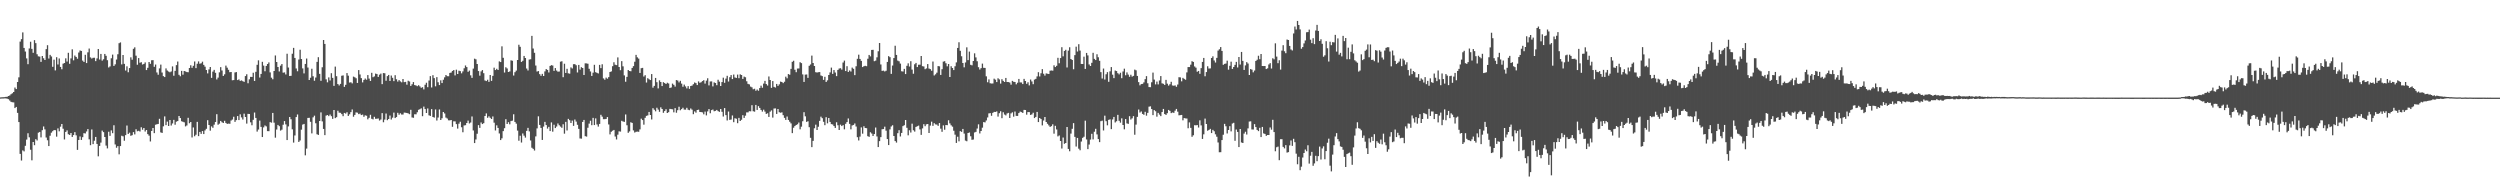 <?xml version="1.0" encoding="UTF-8"?>
<svg xmlns="http://www.w3.org/2000/svg" width="1920" height="150">
  <path d="M0 74.787h1v1.000H0zM1 74.695h1v1.000H1zM2 74.651h1v1.000H2zM3 74.580h1v1.000H3zM4 74.415h1v1.135H4zM5 74.341h1v1.460H5zM6 73.709h1v2.458H6zM7 73.337h1v3.862H7zM8 72.369h1v5.888H8zM9 71.627h1v6.935H9zM10 70.673h1v7.972H10zM11 67.223h1v15.796H11zM12 68.409h1v13.734H12zM13 62.965h1v23.717H13zM14 59.373h1v34.385H14zM15 31.940h1v86.207H15zM16 30.046h1v93.242H16zM17 24.871h1v90.641H17zM18 36.793h1v79.495H18zM19 39.558h1v72.418H19zM20 44.827h1v62.405H20zM21 49.286h1v53.058H21zM22 37.212h1v68.251H22zM23 32.065h1v82.956H23zM24 37.513h1v85.634H24zM25 40.546h1v68.519H25zM26 30.816h1v80.679H26zM27 33.142h1v73.765H27zM28 41.659h1v66.234H28zM29 43.265h1v58.647H29zM30 43.447h1v57.866H30zM31 47.516h1v57.996H31zM32 42.988h1v57.014H32zM33 44.753h1v52.396H33zM34 46.060h1v53.301H34zM35 37.718h1v67.891H35zM36 34.733h1v72.994H36zM37 44.948h1v67.254H37zM38 42.151h1v62.092H38zM39 43.345h1v58.557H39zM40 51.291h1v49.474H40zM41 45.806h1v54.087H41zM42 54.066h1v45.938H42zM43 43.922h1v61.050H43zM44 49.532h1v49.096H44zM45 44.904h1v55.935H45zM46 51.421h1v45.839H46zM47 53.204h1v42.006H47zM48 48.906h1v49.945H48zM49 48.400h1v58.710H49zM50 44.775h1v56.550H50zM51 47.256h1v52.911H51zM52 40.542h1v62.561H52zM53 49.001h1v54.616H53zM54 44.869h1v57.281H54zM55 37.873h1v67.293H55zM56 46.335h1v57.393H56zM57 42.631h1v58.869H57zM58 43.734h1v60.195H58zM59 45.094h1v70.025H59zM60 40.335h1v67.197H60zM61 38.749h1v66.079H61zM62 39.116h1v68.341H62zM63 46.558h1v58.821H63zM64 47.554h1v54.752H64zM65 42.083h1v60.401H65zM66 48.428h1v52.551H66zM67 40.197h1v58.933H67zM68 37.284h1v69.701H68zM69 44.087h1v67.417H69zM70 44.964h1v54.448H70zM71 44.407h1v66.300H71zM72 44.326h1v63.769H72zM73 46.951h1v58.236H73zM74 44.849h1v65.699H74zM75 37.628h1v82.436H75zM76 45.722h1v66.373H76zM77 41.421h1v68.113H77zM78 46.566h1v53.744H78zM79 45.539h1v55.933H79zM80 41.432h1v63.808H80zM81 42.857h1v68.946H81zM82 46.225h1v67.753H82zM83 51.792h1v49.366H83zM84 50.988h1v53.362H84zM85 44.759h1v55.403H85zM86 41.952h1v60.339H86zM87 50.657h1v45.567H87zM88 49.386h1v61.562H88zM89 45.725h1v67.744H89zM90 41.680h1v70.575H90zM91 33.163h1v85.383H91zM92 32.587h1v79.609H92zM93 49.481h1v54.784H93zM94 42.257h1v62.466H94zM95 49.047h1v59.062H95zM96 54.145h1v49.613H96zM97 50.928h1v45.472H97zM98 55.506h1v47.374H98zM99 52.277h1v49.621H99zM100 44.026h1v60.264H100zM101 45.868h1v57.961H101zM102 37.492h1v63.980H102zM103 36.334h1v66.865H103zM104 42.749h1v56.545H104zM105 49.726h1v51.112H105zM106 44.601h1v55.870H106zM107 48.202h1v52.837H107zM108 47.761h1v49.986H108zM109 49.540h1v50.116H109zM110 49.105h1v49.220H110zM111 47.916h1v53.094H111zM112 53.828h1v46.010H112zM113 52.061h1v50.958H113zM114 47.595h1v56.576H114zM115 48.981h1v59.678H115zM116 46.277h1v54.280H116zM117 46.189h1v52.140H117zM118 51.278h1v50.977H118zM119 49.584h1v46.213H119zM120 55.668h1v39.792H120zM121 57.383h1v37.795H121zM122 52.553h1v38.663H122zM123 49.626h1v52.055H123zM124 55.695h1v46.379H124zM125 58.455h1v38.590H125zM126 59.182h1v30.232H126zM127 52.550h1v43.546H127zM128 54.194h1v39.209H128zM129 54.960h1v41.787H129zM130 55.477h1v36.664H130zM131 54.880h1v41.531H131zM132 50.994h1v43.832H132zM133 58.162h1v33.908H133zM134 54.438h1v41.349H134zM135 50.035h1v43.382H135zM136 47.279h1v45.682H136zM137 57.464h1v31.642H137zM138 58.584h1v32.087H138zM139 54.434h1v38.674H139zM140 57.341h1v36.182H140zM141 54.515h1v39.417H141zM142 54.876h1v42.193H142zM143 55.367h1v41.009H143zM144 55.511h1v34.946H144zM145 52.223h1v42.438H145zM146 50.125h1v43.576H146zM147 52.093h1v53.492H147zM148 50.517h1v47.370H148zM149 47.212h1v57.446H149zM150 52.321h1v51.175H150zM151 48.973h1v44.643H151zM152 47.167h1v57.368H152zM153 48.951h1v52.385H153zM154 48.581h1v54.210H154zM155 47.383h1v53.286H155zM156 49.835h1v53.130H156zM157 51.197h1v48.940H157zM158 53.758h1v45.140H158zM159 56.363h1v35.946H159zM160 53.291h1v42.705H160zM161 51.477h1v48.859H161zM162 59.778h1v37.302H162zM163 54.985h1v43.172H163zM164 53.652h1v42.116H164zM165 55.907h1v37.769H165zM166 61.026h1v26.681H166zM167 59.591h1v36.217H167zM168 55.544h1v39.431H168zM169 51.557h1v41.318H169zM170 54.097h1v39.790H170zM171 58.335h1v36.147H171zM172 57.070h1v35.716H172zM173 50.402h1v44.022H173zM174 51.980h1v43.215H174zM175 53.607h1v41.301H175zM176 55.427h1v39.675H176zM177 55.284h1v37.260H177zM178 61.629h1v30.191H178zM179 61.510h1v28.144H179zM180 55.666h1v37.940H180zM181 55.342h1v36.917H181zM182 61.503h1v27.632H182zM183 60.959h1v31.252H183zM184 62.123h1v25.672H184zM185 61.760h1v28.391H185zM186 62.367h1v29.452H186zM187 62.851h1v24.425H187zM188 58.400h1v31.469H188zM189 57.024h1v37.888H189zM190 63.929h1v23.529H190zM191 60.906h1v26.651H191zM192 59.036h1v34.895H192zM193 59.078h1v37.132H193zM194 55.851h1v36.137H194zM195 62.169h1v24.268H195zM196 55.166h1v35.385H196zM197 49.749h1v51.317H197zM198 46.339h1v53.121H198zM199 59.551h1v33.047H199zM200 56.769h1v40.666H200zM201 47.447h1v57.794H201zM202 50.400h1v47.428H202zM203 54.719h1v41.622H203zM204 50.621h1v46.455H204zM205 49.167h1v51.544H205zM206 47.933h1v52.813H206zM207 55.609h1v38.196H207zM208 59.629h1v34.557H208zM209 60.901h1v25.834H209zM210 54.528h1v39.685H210zM211 42.605h1v63.115H211zM212 47.641h1v51.836H212zM213 51.454h1v44.520H213zM214 54.889h1v42.034H214zM215 50.409h1v49.871H215zM216 49.192h1v50.385H216zM217 55.793h1v40.019H217zM218 55.602h1v37.393H218zM219 57.179h1v38.355H219zM220 41.291h1v66.273H220zM221 51.854h1v45.244H221zM222 58.355h1v31.507H222zM223 58.225h1v33.359H223zM224 41.274h1v58.067H224zM225 36.766h1v72.731H225zM226 44.497h1v59.542H226zM227 52.560h1v37.341H227zM228 54.743h1v33.175H228zM229 45.703h1v63.278H229zM230 38.203h1v69.669H230zM231 45.300h1v54.264H231zM232 52.528h1v43.161H232zM233 56.384h1v38.808H233zM234 49.125h1v70.145H234zM235 44.951h1v69.167H235zM236 51.862h1v38.688H236zM237 61.445h1v29.022H237zM238 59.707h1v33.812H238zM239 52.768h1v49.658H239zM240 58.552h1v31.585H240zM241 62.028h1v26.805H241zM242 59.551h1v35.099H242zM243 47.518h1v55.600H243zM244 43.907h1v59.746H244zM245 56.750h1v36.182H245zM246 62.056h1v24.254H246zM247 51.649h1v41.600H247zM248 30.697h1v68.322H248zM249 33.755h1v70.017H249zM250 60.940h1v27.829H250zM251 63.223h1v25.121H251zM252 59.425h1v29.783H252zM253 61.818h1v26.123H253zM254 56.234h1v33.027H254zM255 59.814h1v31.495H255zM256 65.942h1v18.529H256zM257 51.136h1v39.595H257zM258 58.545h1v31.440H258zM259 64.571h1v20.492H259zM260 65.622h1v20.906H260zM261 64.414h1v22.241H261zM262 58.141h1v29.525H262zM263 57.914h1v31.336H263zM264 66.708h1v20.033H264zM265 65.121h1v22.145H265zM266 56.133h1v30.100H266zM267 58.095h1v30.954H267zM268 63.378h1v24.423H268zM269 63.182h1v22.940H269zM270 64.066h1v19.982H270zM271 58.806h1v30.850H271zM272 59.344h1v28.913H272zM273 60.092h1v26.219H273zM274 63.677h1v22.826H274zM275 53.826h1v33.819H275zM276 57.206h1v30.047H276zM277 59.987h1v28.388H277zM278 63.271h1v24.755H278zM279 61.384h1v28.310H279zM280 60.320h1v28.279H280zM281 61.221h1v27.670H281zM282 57.671h1v33.970H282zM283 60.365h1v30.081H283zM284 62.165h1v26.003H284zM285 55.886h1v35.355H285zM286 59.291h1v32.385H286zM287 58.652h1v31.030H287zM288 56.533h1v34.711H288zM289 56.891h1v34.320H289zM290 59.105h1v31.860H290zM291 57.335h1v35.212H291zM292 56.505h1v35.279H292zM293 64.595h1v22.294H293zM294 56.099h1v37.791H294zM295 56.244h1v35.612H295zM296 62.011h1v25.175H296zM297 58.467h1v33.826H297zM298 57.568h1v33.837H298zM299 62.179h1v26.537H299zM300 58.009h1v33.777H300zM301 59.766h1v30.591H301zM302 62.316h1v24.139H302zM303 57.752h1v32.930H303zM304 60.876h1v29.049H304zM305 62.656h1v23.993H305zM306 61.487h1v26.616H306zM307 62.516h1v24.450H307zM308 63.211h1v24.730H308zM309 60.686h1v27.265H309zM310 63.093h1v23.408H310zM311 62.858h1v23.702H311zM312 65.003h1v21.785H312zM313 62.022h1v25.067H313zM314 62.544h1v25.154H314zM315 65.988h1v18.317H315zM316 64.720h1v25.481H316zM317 63.042h1v27.445H317zM318 65.317h1v22.447H318zM319 65.623h1v22.175H319zM320 66.190h1v20.023H320zM321 65.443h1v18.900H321zM322 66.351h1v17.524H322zM323 67.406h1v15.805H323zM324 66.987h1v22.244H324zM325 68.681h1v13.178H325zM326 65.068h1v18.673H326zM327 63.537h1v23.226H327zM328 66.969h1v16.326H328zM329 61.838h1v26.732H329zM330 58.495h1v30.559H330zM331 67.179h1v16.652H331zM332 57.745h1v32.101H332zM333 59.993h1v30.348H333zM334 66.291h1v17.784H334zM335 59.213h1v33.378H335zM336 63.176h1v27.082H336zM337 65.328h1v18.729H337zM338 61.697h1v30.457H338zM339 63.807h1v27.028H339zM340 61.252h1v24.768H340zM341 59.398h1v27.722H341zM342 57.607h1v32.718H342zM343 58.532h1v32.488H343zM344 58.587h1v33.824H344zM345 56.012h1v36.468H345zM346 55.683h1v36.470H346zM347 54.472h1v42.923H347zM348 53.816h1v39.357H348zM349 57.929h1v35.314H349zM350 53.508h1v41.803H350zM351 56.857h1v41.893H351zM352 54.280h1v40.689H352zM353 54.625h1v38.857H353zM354 56.332h1v41.404H354zM355 54.852h1v46.735H355zM356 52.410h1v43.947H356zM357 50.282h1v45.881H357zM358 51.531h1v42.915H358zM359 55.125h1v37.508H359zM360 54.212h1v40.600H360zM361 57.837h1v36.248H361zM362 59.816h1v29.615H362zM363 52.672h1v47.541H363zM364 45.059h1v64.798H364zM365 45.560h1v61.542H365zM366 49.139h1v53.570H366zM367 54.589h1v41.501H367zM368 58.108h1v40.103H368zM369 54.840h1v39.209H369zM370 53.832h1v41.446H370zM371 56.218h1v38.377H371zM372 61.774h1v27.333H372zM373 62.267h1v24.798H373zM374 61.228h1v29.265H374zM375 62.858h1v26.494H375zM376 57.594h1v32.863H376zM377 62.093h1v29.304H377zM378 58.241h1v31.221H378zM379 51.952h1v42.269H379zM380 53.799h1v46.383H380zM381 52.832h1v43.425H381zM382 53.771h1v44.495H382zM383 47.158h1v55.363H383zM384 47.658h1v59.929H384zM385 35.567h1v70.688H385zM386 44.367h1v56.366H386zM387 55.691h1v42.779H387zM388 51.644h1v39.878H388zM389 52.572h1v42.636H389zM390 55.276h1v38.580H390zM391 54.834h1v40.657H391zM392 46.351h1v46.614H392zM393 46.634h1v46.025H393zM394 58.006h1v29.776H394zM395 55.456h1v38.192H395zM396 54.197h1v40.765H396zM397 46.096h1v54.208H397zM398 34.375h1v73.712H398zM399 35.967h1v68.292H399zM400 47.581h1v61.894H400zM401 46.679h1v55.800H401zM402 42.982h1v61.195H402zM403 44.568h1v61.134H403zM404 52.615h1v47.884H404zM405 54.126h1v44.100H405zM406 45.699h1v55.194H406zM407 45.497h1v62.393H407zM408 27.559h1v85.924H408zM409 37.275h1v77.079H409zM410 40.541h1v75.051H410zM411 50.334h1v54.420H411zM412 54.931h1v43.659H412zM413 54.592h1v34.763H413zM414 56.931h1v39.002H414zM415 58.240h1v39.990H415zM416 56.711h1v50.749H416zM417 58.392h1v38.847H417zM418 54.812h1v38.794H418zM419 53.062h1v42.987H419zM420 53.721h1v45.040H420zM421 55.633h1v41.812H421zM422 50.624h1v50.010H422zM423 50.010h1v44.015H423zM424 50.315h1v50.784H424zM425 54.430h1v41.378H425zM426 52.258h1v46.092H426zM427 54.169h1v42.990H427zM428 55.048h1v39.795H428zM429 54.960h1v41.222H429zM430 47.345h1v49.874H430zM431 47.063h1v51.073H431zM432 59.299h1v36.147H432zM433 48.928h1v53.715H433zM434 56.000h1v37.572H434zM435 52.829h1v47.369H435zM436 56.294h1v34.986H436zM437 56.560h1v35.755H437zM438 51.742h1v42.726H438zM439 52.559h1v40.083H439zM440 49.312h1v47.347H440zM441 49.271h1v42.551H441zM442 50.135h1v43.243H442zM443 55.660h1v40.183H443zM444 49.876h1v49.107H444zM445 53.476h1v52.856H445zM446 51.601h1v54.916H446zM447 52.247h1v41.415H447zM448 57.607h1v34.484H448zM449 48.653h1v55.925H449zM450 48.705h1v56.205H450zM451 48.926h1v49.173H451zM452 52.827h1v42.094H452zM453 54.880h1v37.869H453zM454 58.330h1v37.803H454zM455 55.809h1v34.710H455zM456 49.789h1v46.274H456zM457 55.424h1v35.505H457zM458 55.961h1v39.632H458zM459 56.435h1v40.777H459zM460 49.813h1v45.380H460zM461 52.351h1v35.829H461zM462 49.349h1v40.270H462zM463 60.216h1v31.304H463zM464 61.246h1v30.291H464zM465 59.613h1v31.725H465zM466 60.454h1v29.475H466zM467 59.236h1v36.352H467zM468 55.275h1v47.925H468zM469 54.820h1v46.350H469zM470 50.820h1v49.568H470zM471 47.823h1v51.941H471zM472 49.726h1v55.124H472zM473 50.021h1v57.091H473zM474 44.070h1v59.366H474zM475 51.466h1v49.381H475zM476 53.904h1v47.177H476zM477 46.951h1v45.812H477zM478 50.967h1v42.351H478zM479 57.897h1v35.710H479zM480 62.759h1v25.159H480zM481 59.031h1v37.184H481zM482 53.760h1v48.206H482zM483 54.541h1v46.365H483zM484 54.725h1v39.172H484zM485 52.155h1v42.242H485zM486 50.811h1v49.347H486zM487 47.437h1v54.344H487zM488 42.144h1v59.079H488zM489 44.025h1v57.042H489zM490 45.027h1v56.207H490zM491 56.000h1v43.397H491zM492 52.399h1v38.759H492zM493 52.141h1v40.083H493zM494 58.772h1v36.976H494zM495 57.751h1v32.724H495zM496 63.400h1v25.604H496zM497 60.062h1v28.561H497zM498 60.886h1v25.102H498zM499 61.497h1v26.847H499zM500 56.905h1v34.831H500zM501 67.345h1v15.768H501zM502 65.960h1v18.331H502zM503 59.849h1v25.674H503zM504 63.140h1v19.605H504zM505 67.888h1v16.272H505zM506 61.717h1v24.141H506zM507 62.980h1v19.461H507zM508 66.113h1v17.592H508zM509 63.108h1v23.508H509zM510 63.774h1v21.509H510zM511 64.522h1v19.420H511zM512 63.564h1v23.203H512zM513 64.118h1v22.044H513zM514 67.570h1v16.061H514zM515 67.197h1v16.594H515zM516 64.183h1v19.772H516zM517 65.112h1v21.177H517zM518 66.528h1v16.520H518zM519 61.512h1v25.072H519zM520 61.824h1v22.791H520zM521 63.303h1v18.658H521zM522 62.031h1v22.647H522zM523 64.226h1v19.565H523zM524 66.587h1v16.162H524zM525 64.988h1v19.177H525zM526 66.338h1v17.899H526zM527 67.903h1v14.892H527zM528 66.127h1v18.174H528zM529 68.227h1v16.407H529zM530 66.048h1v17.262H530zM531 65.765h1v18.475H531zM532 64.683h1v23.027H532zM533 63.351h1v22.215H533zM534 63.845h1v22.674H534zM535 65.355h1v19.127H535zM536 62.520h1v21.708H536zM537 63.583h1v22.414H537zM538 63.127h1v22.941H538zM539 62.235h1v24.105H539zM540 61.602h1v26.221H540zM541 64.198h1v21.527H541zM542 61.924h1v26.678H542zM543 60.119h1v25.433H543zM544 65.589h1v18.181H544zM545 62.577h1v24.404H545zM546 62.529h1v22.061H546zM547 66.376h1v17.724H547zM548 63.285h1v22.159H548zM549 63.736h1v21.393H549zM550 65.445h1v18.973H550zM551 61.221h1v24.147H551zM552 62.704h1v23.200H552zM553 66.060h1v17.631H553zM554 63.033h1v22.820H554zM555 59.665h1v29.848H555zM556 63.590h1v19.382H556zM557 60.368h1v28.048H557zM558 58.223h1v34.306H558zM559 62.591h1v23.083H559zM560 59.287h1v32.768H560zM561 57.656h1v34.148H561zM562 60.743h1v27.933H562zM563 57.239h1v36.608H563zM564 59.477h1v31.346H564zM565 59.850h1v31.327H565zM566 57.306h1v37.291H566zM567 60.063h1v30.448H567zM568 57.112h1v35.813H568zM569 57.622h1v34.319H569zM570 60.645h1v27.814H570zM571 58.810h1v31.750H571zM572 59.343h1v29.465H572zM573 62.397h1v23.907H573zM574 64.429h1v21.899H574zM575 64.832h1v20.575H575zM576 66.500h1v19.004H576zM577 67.056h1v13.750H577zM578 68.569h1v16.863H578zM579 68.169h1v17.584H579zM580 69.661h1v10.918H580zM581 68.777h1v15.668H581zM582 69.699h1v11.804H582zM583 67.622h1v15.252H583zM584 65.812h1v18.604H584zM585 67.387h1v18.322H585zM586 64.189h1v20.035H586zM587 62.099h1v23.600H587zM588 64.588h1v22.894H588zM589 65.674h1v21.329H589zM590 58.750h1v31.032H590zM591 61.451h1v24.291H591zM592 67.490h1v17.303H592zM593 62.250h1v28.047H593zM594 66.696h1v16.669H594zM595 67.245h1v16.014H595zM596 64.464h1v23.014H596zM597 65.964h1v17.754H597zM598 64.762h1v21.439H598zM599 62.676h1v23.908H599zM600 62.951h1v23.310H600zM601 63.831h1v24.664H601zM602 62.795h1v27.703H602zM603 58.874h1v33.226H603zM604 60.166h1v29.336H604zM605 56.861h1v35.266H605zM606 57.391h1v36.083H606zM607 52.898h1v41.891H607zM608 47.451h1v54.799H608zM609 46.664h1v51.435H609zM610 53.551h1v43.247H610zM611 55.447h1v40.547H611zM612 52.645h1v42.790H612zM613 52.597h1v41.496H613zM614 47.759h1v51.557H614zM615 48.503h1v48.782H615zM616 57.121h1v36.026H616zM617 62.948h1v23.210H617zM618 57.303h1v32.041H618zM619 57.177h1v36.394H619zM620 59.818h1v33.314H620zM621 50.556h1v47.140H621zM622 49.510h1v56.336H622zM623 42.697h1v70.291H623zM624 48.409h1v59.768H624zM625 50.679h1v47.854H625zM626 55.450h1v40.280H626zM627 55.699h1v44.130H627zM628 55.458h1v41.894H628zM629 55.323h1v37.481H629zM630 57.974h1v31.615H630zM631 58.491h1v32.307H631zM632 61.327h1v32.231H632zM633 58.989h1v37.189H633zM634 62.919h1v27.066H634zM635 61.675h1v33.034H635zM636 57.601h1v33.024H636zM637 55.587h1v38.055H637zM638 51.928h1v43.426H638zM639 56.743h1v38.862H639zM640 53.815h1v43.015H640zM641 55.695h1v42.576H641zM642 58.469h1v35.421H642zM643 53.719h1v42.497H643zM644 52.607h1v47.233H644zM645 52.362h1v43.361H645zM646 53.441h1v43.386H646zM647 48.048h1v48.038H647zM648 46.539h1v52.773H648zM649 54.556h1v40.541H649zM650 50.856h1v42.895H650zM651 55.249h1v35.742H651zM652 54.108h1v41.000H652zM653 54.924h1v44.418H653zM654 51.915h1v44.451H654zM655 52.856h1v43.078H655zM656 57.690h1v37.150H656zM657 50.914h1v46.239H657zM658 45.140h1v60.245H658zM659 41.978h1v65.899H659zM660 45.263h1v59.660H660zM661 46.752h1v51.084H661zM662 51.495h1v51.174H662zM663 50.857h1v46.140H663zM664 50.534h1v47.761H664zM665 50.836h1v47.644H665zM666 45.092h1v59.533H666zM667 42.204h1v62.904H667zM668 43.305h1v58.278H668zM669 38.350h1v64.221H669zM670 38.253h1v66.216H670zM671 46.997h1v55.967H671zM672 46.567h1v51.391H672zM673 44.011h1v60.812H673zM674 39.386h1v73.542H674zM675 33.041h1v75.344H675zM676 49.524h1v55.818H676zM677 54.442h1v44.825H677zM678 54.204h1v44.910H678zM679 54.880h1v42.405H679zM680 54.310h1v46.042H680zM681 47.558h1v59.232H681zM682 43.089h1v68.306H682zM683 43.920h1v55.471H683zM684 56.732h1v40.400H684zM685 50.329h1v45.859H685zM686 44.602h1v59.860H686zM687 35.109h1v73.227H687zM688 42.180h1v67.327H688zM689 46.530h1v55.765H689zM690 47.112h1v52.886H690zM691 48.857h1v55.958H691zM692 54.727h1v47.388H692zM693 54.918h1v41.937H693zM694 52.910h1v43.268H694zM695 56.897h1v35.260H695zM696 50.510h1v47.657H696zM697 48.641h1v55.273H697zM698 51.073h1v48.993H698zM699 46.988h1v54.813H699zM700 53.445h1v41.556H700zM701 56.625h1v43.417H701zM702 49.376h1v51.691H702zM703 48.327h1v49.137H703zM704 51.529h1v45.386H704zM705 49.737h1v46.731H705zM706 49.688h1v49.699H706zM707 43.004h1v60.581H707zM708 50.828h1v47.782H708zM709 51.059h1v44.336H709zM710 53.152h1v43.754H710zM711 52.520h1v42.987H711zM712 49.200h1v46.047H712zM713 52.639h1v49.513H713zM714 53.095h1v43.365H714zM715 54.321h1v39.142H715zM716 47.242h1v49.413H716zM717 57.960h1v36.635H717zM718 57.077h1v38.477H718zM719 55.810h1v39.903H719zM720 50.731h1v45.922H720zM721 50.957h1v43.534H721zM722 57.562h1v41.258H722zM723 53.163h1v48.076H723zM724 47.303h1v49.012H724zM725 46.996h1v52.661H725zM726 48.585h1v47.419H726zM727 50.944h1v45.218H727zM728 49.138h1v43.235H728zM729 59.160h1v35.614H729zM730 50.914h1v45.321H730zM731 52.206h1v45.065H731zM732 53.788h1v46.619H732zM733 50.899h1v52.519H733zM734 47.905h1v61.865H734zM735 36.788h1v68.246H735zM736 32.476h1v76.072H736zM737 39.031h1v61.678H737zM738 43.233h1v58.059H738zM739 48.362h1v50.636H739zM740 51.710h1v50.894H740zM741 47.990h1v59.982H741zM742 36.340h1v72.165H742zM743 46.168h1v55.985H743zM744 39.640h1v62.073H744zM745 49.785h1v54.875H745zM746 50.181h1v57.165H746zM747 46.842h1v60.311H747zM748 40.962h1v60.746H748zM749 44.099h1v57.167H749zM750 47.069h1v51.651H750zM751 51.608h1v43.872H751zM752 53.398h1v49.108H752zM753 52.327h1v48.295H753zM754 48.845h1v49.209H754zM755 52.082h1v41.690H755zM756 52.186h1v41.819H756zM757 58.631h1v33.910H757zM758 63.176h1v27.042H758zM759 60.972h1v26.128H759zM760 63.923h1v22.976H760zM761 64.145h1v24.799H761zM762 64.096h1v22.588H762zM763 60.409h1v25.509H763zM764 61.195h1v24.796H764zM765 63.048h1v22.497H765zM766 60.123h1v29.434H766zM767 60.995h1v25.926H767zM768 64.201h1v21.272H768zM769 60.818h1v29.958H769zM770 62.099h1v24.109H770zM771 62.954h1v24.990H771zM772 59.837h1v28.808H772zM773 62.993h1v24.167H773zM774 63.041h1v23.626H774zM775 63.377h1v27.252H775zM776 65.006h1v22.095H776zM777 62.091h1v24.205H777zM778 62.790h1v26.832H778zM779 62.986h1v22.690H779zM780 64.750h1v24.212H780zM781 63.520h1v25.514H781zM782 60.605h1v26.206H782zM783 63.298h1v22.406H783zM784 63.341h1v22.797H784zM785 64.557h1v22.179H785zM786 60.589h1v23.800H786zM787 62.216h1v22.265H787zM788 64.341h1v23.719H788zM789 63.188h1v22.902H789zM790 65.562h1v20.556H790zM791 61.092h1v27.196H791zM792 62.557h1v25.324H792zM793 64.648h1v21.955H793zM794 61.138h1v29.534H794zM795 60.568h1v29.222H795zM796 58.691h1v27.251H796zM797 55.432h1v38.306H797zM798 58.737h1v31.880H798zM799 56.244h1v35.220H799zM800 53.105h1v43.206H800zM801 56.603h1v35.989H801zM802 58.075h1v31.783H802zM803 56.371h1v37.333H803zM804 56.640h1v38.417H804zM805 56.844h1v39.451H805zM806 54.273h1v43.195H806zM807 54.120h1v42.761H807zM808 54.295h1v41.202H808zM809 50.168h1v52.476H809zM810 51.502h1v45.133H810zM811 50.546h1v48.861H811zM812 44.414h1v60.338H812zM813 48.571h1v55.448H813zM814 44.605h1v63.670H814zM815 36.247h1v77.837H815zM816 43.259h1v62.343H816zM817 39.117h1v71.342H817zM818 38.233h1v71.602H818zM819 51.795h1v45.718H819zM820 38.864h1v75.499H820zM821 36.323h1v79.849H821zM822 45.334h1v57.274H822zM823 46.061h1v52.882H823zM824 53.198h1v41.343H824zM825 42.324h1v62.792H825zM826 35.826h1v76.694H826zM827 39.556h1v66.371H827zM828 33.953h1v80.228H828zM829 38.851h1v76.571H829zM830 49.126h1v59.567H830zM831 49.150h1v56.721H831zM832 43.518h1v61.498H832zM833 52.963h1v39.700H833zM834 40.645h1v66.483H834zM835 42.557h1v71.995H835zM836 49.486h1v61.525H836zM837 50.674h1v56.536H837zM838 48.252h1v54.520H838zM839 40.570h1v66.494H839zM840 45.188h1v56.001H840zM841 46.115h1v52.783H841zM842 41.656h1v61.550H842zM843 43.958h1v62.826H843zM844 46.697h1v62.471H844zM845 55.383h1v37.690H845zM846 60.319h1v32.350H846zM847 52.620h1v47.592H847zM848 61.070h1v27.746H848zM849 57.049h1v36.026H849zM850 55.391h1v40.842H850zM851 62.813h1v29.229H851zM852 54.806h1v36.829H852zM853 51.503h1v47.666H853zM854 57.330h1v34.397H854zM855 60.023h1v29.795H855zM856 54.153h1v39.907H856zM857 54.568h1v38.541H857zM858 56.220h1v31.983H858zM859 57.136h1v35.653H859zM860 55.885h1v38.349H860zM861 60.077h1v30.810H861zM862 54.896h1v41.121H862zM863 52.741h1v46.599H863zM864 57.788h1v33.636H864zM865 55.598h1v39.147H865zM866 57.291h1v37.830H866zM867 58.968h1v30.290H867zM868 57.390h1v34.400H868zM869 58.828h1v32.070H869zM870 58.245h1v30.967H870zM871 53.439h1v50.047H871zM872 54.037h1v41.668H872zM873 58.308h1v31.445H873zM874 63.067h1v21.034H874zM875 65.558h1v20.873H875zM876 64.550h1v21.054H876zM877 64.407h1v23.082H877zM878 63.271h1v24.899H878zM879 60.755h1v25.107H879zM880 58.458h1v30.384H880zM881 63.945h1v22.739H881zM882 66.854h1v15.065H882zM883 66.988h1v14.667H883zM884 63.177h1v20.582H884zM885 55.741h1v32.674H885zM886 61.154h1v23.410H886zM887 64.820h1v20.636H887zM888 62.653h1v26.973H888zM889 64.807h1v21.874H889zM890 61.815h1v26.216H890zM891 58.427h1v30.753H891zM892 63.997h1v22.045H892zM893 64.338h1v19.322H893zM894 65.240h1v22.356H894zM895 61.313h1v26.944H895zM896 64.233h1v22.693H896zM897 65.738h1v18.702H897zM898 64.731h1v20.411H898zM899 62.817h1v24.092H899zM900 65.635h1v20.752H900zM901 65.822h1v20.852H901zM902 65.562h1v19.428H902zM903 66.649h1v17.026H903zM904 64.927h1v20.852H904zM905 59.277h1v29.312H905zM906 59.432h1v29.013H906zM907 62.449h1v25.829H907zM908 59.803h1v32.599H908zM909 60.564h1v30.098H909zM910 61.211h1v29.726H910zM911 55.598h1v35.444H911zM912 51.523h1v46.976H912zM913 51.490h1v42.506H913zM914 49.663h1v48.519H914zM915 47.016h1v58.072H915zM916 47.576h1v56.330H916zM917 51.021h1v45.154H917zM918 51.960h1v44.273H918zM919 55.074h1v40.980H919zM920 54.488h1v43.448H920zM921 56.663h1v35.736H921zM922 52.301h1v43.983H922zM923 47.572h1v59.142H923zM924 44.479h1v58.685H924zM925 58.595h1v32.491H925zM926 55.352h1v39.875H926zM927 50.889h1v49.498H927zM928 52.640h1v47.169H928zM929 52.509h1v46.447H929zM930 44.550h1v57.662H930zM931 43.272h1v56.475H931zM932 46.416h1v54.413H932zM933 48.026h1v55.116H933zM934 44.463h1v60.529H934zM935 38.837h1v70.568H935zM936 37.855h1v79.070H936zM937 36.155h1v80.719H937zM938 39.136h1v68.443H938zM939 49.755h1v53.744H939zM940 49.057h1v46.075H940zM941 48.797h1v48.165H941zM942 46.571h1v55.954H942zM943 53.497h1v46.337H943zM944 50.549h1v46.366H944zM945 47.370h1v53.557H945zM946 52.922h1v41.945H946zM947 51.471h1v42.862H947zM948 49.827h1v58.313H948zM949 47.493h1v51.972H949zM950 51.809h1v49.533H950zM951 43.799h1v69.126H951zM952 49.546h1v49.536H952zM953 39.905h1v69.523H953zM954 46.765h1v63.061H954zM955 53.690h1v48.905H955zM956 50.225h1v50.947H956zM957 47.734h1v55.584H957zM958 48.814h1v49.784H958zM959 57.603h1v35.740H959zM960 53.018h1v40.186H960zM961 53.508h1v45.928H961zM962 55.530h1v43.949H962zM963 54.170h1v41.167H963zM964 46.791h1v50.803H964zM965 45.858h1v53.931H965zM966 42.785h1v57.903H966zM967 45.466h1v52.666H967zM968 41.493h1v63.794H968zM969 50.711h1v46.749H969zM970 50.751h1v51.681H970zM971 50.686h1v52.197H971zM972 53.026h1v51.328H972zM973 52.479h1v51.208H973zM974 49.507h1v54.168H974zM975 48.507h1v49.409H975zM976 52.638h1v46.931H976zM977 44.753h1v47.260H977zM978 45.571h1v55.848H978zM979 33.256h1v82.911H979zM980 43.452h1v69.645H980zM981 48.524h1v64.065H981zM982 46.270h1v76.747H982zM983 53.436h1v53.472H983zM984 38.861h1v68.055H984zM985 34.734h1v78.075H985zM986 39.348h1v74.642H986zM987 40.845h1v70.595H987zM988 30.374h1v86.811H988zM989 30.703h1v86.158H989zM990 35.252h1v76.435H990zM991 37.970h1v69.910H991zM992 38.770h1v73.260H992zM993 25.681h1v80.936H993zM994 20.394h1v88.825H994zM995 22.640h1v95.352H995zM996 16.063h1v110.092H996zM997 19.210h1v101.228H997zM998 22.593h1v108.116H998zM999 37.446h1v90.536H999zM1000 36.160h1v84.824H1000zM1001 33.320h1v84.192H1001zM1002 31.063h1v83.783H1002zM1003 24.773h1v91.394H1003zM1004 24.605h1v86.947H1004zM1005 22.737h1v102.912H1005zM1006 30.444h1v89.147H1006zM1007 33.148h1v83.498H1007zM1008 29.352h1v97.974H1008zM1009 33.916h1v91.558H1009zM1010 23.442h1v96.203H1010zM1011 19.089h1v104.689H1011zM1012 23.735h1v96.158H1012zM1013 31.497h1v81.073H1013zM1014 30.137h1v92.392H1014zM1015 33.618h1v80.391H1015zM1016 43.562h1v68.809H1016zM1017 42.517h1v79.783H1017zM1018 31.643h1v84.382H1018zM1019 37.078h1v72.533H1019zM1020 47.278h1v59.237H1020zM1021 32.057h1v95.187H1021zM1022 34.729h1v96.925H1022zM1023 32.354h1v86.377H1023zM1024 32.559h1v78.969H1024zM1025 26.771h1v78.053H1025zM1026 39.638h1v62.606H1026zM1027 29.474h1v77.404H1027zM1028 42.007h1v66.598H1028zM1029 40.604h1v71.847H1029zM1030 43.335h1v69.521H1030zM1031 27.528h1v87.446H1031zM1032 31.579h1v88.909H1032zM1033 29.195h1v99.060H1033zM1034 45.509h1v72.837H1034zM1035 36.608h1v81.106H1035zM1036 45.458h1v71.754H1036zM1037 39.781h1v80.169H1037zM1038 34.097h1v92.487H1038zM1039 41.035h1v72.185H1039zM1040 46.276h1v57.883H1040zM1041 47.194h1v51.451H1041zM1042 48.185h1v45.706H1042zM1043 54.972h1v43.507H1043zM1044 54.149h1v44.752H1044zM1045 41.715h1v58.357H1045zM1046 46.166h1v59.732H1046zM1047 45.398h1v58.705H1047zM1048 38.998h1v69.792H1048zM1049 38.075h1v75.784H1049zM1050 34.119h1v84.158H1050zM1051 44.001h1v62.221H1051zM1052 34.154h1v75.210H1052zM1053 46.006h1v59.127H1053zM1054 45.834h1v62.416H1054zM1055 46.998h1v56.064H1055zM1056 38.489h1v75.083H1056zM1057 38.917h1v69.539H1057zM1058 48.016h1v61.621H1058zM1059 38.613h1v71.825H1059zM1060 39.672h1v67.485H1060zM1061 44.203h1v66.637H1061zM1062 45.715h1v56.946H1062zM1063 38.830h1v70.415H1063zM1064 36.740h1v74.837H1064zM1065 36.248h1v80.282H1065zM1066 36.315h1v78.352H1066zM1067 39.579h1v65.346H1067zM1068 50.967h1v50.506H1068zM1069 38.800h1v70.406H1069zM1070 42.537h1v66.092H1070zM1071 46.722h1v52.749H1071zM1072 49.194h1v56.093H1072zM1073 48.270h1v53.710H1073zM1074 47.276h1v56.600H1074zM1075 45.072h1v61.093H1075zM1076 50.774h1v55.032H1076zM1077 45.068h1v60.780H1077zM1078 46.323h1v63.633H1078zM1079 49.613h1v47.476H1079zM1080 47.830h1v50.829H1080zM1081 53.805h1v41.024H1081zM1082 58.036h1v37.012H1082zM1083 52.729h1v45.411H1083zM1084 56.958h1v31.701H1084zM1085 54.531h1v36.419H1085zM1086 55.420h1v38.661H1086zM1087 59.368h1v30.562H1087zM1088 59.507h1v35.457H1088zM1089 56.882h1v33.857H1089zM1090 62.112h1v25.544H1090zM1091 60.228h1v34.216H1091zM1092 61.125h1v30.286H1092zM1093 63.394h1v23.336H1093zM1094 59.233h1v28.086H1094zM1095 64.647h1v23.103H1095zM1096 62.116h1v29.139H1096zM1097 65.850h1v17.760H1097zM1098 60.172h1v28.848H1098zM1099 63.105h1v22.484H1099zM1100 63.636h1v22.013H1100zM1101 56.491h1v34.964H1101zM1102 59.686h1v27.802H1102zM1103 62.295h1v25.250H1103zM1104 54.140h1v39.878H1104zM1105 60.923h1v27.877H1105zM1106 65.452h1v21.019H1106zM1107 56.439h1v39.710H1107zM1108 60.719h1v31.218H1108zM1109 64.198h1v19.807H1109zM1110 56.872h1v35.487H1110zM1111 58.075h1v30.367H1111zM1112 65.368h1v19.849H1112zM1113 58.481h1v32.236H1113zM1114 58.179h1v28.885H1114zM1115 63.613h1v24.459H1115zM1116 58.840h1v31.121H1116zM1117 56.024h1v38.861H1117zM1118 61.644h1v28.645H1118zM1119 54.495h1v35.051H1119zM1120 52.890h1v46.804H1120zM1121 49.512h1v53.043H1121zM1122 45.785h1v56.351H1122zM1123 40.150h1v70.437H1123zM1124 39.018h1v70.311H1124zM1125 48.519h1v53.768H1125zM1126 49.026h1v57.555H1126zM1127 47.728h1v59.826H1127zM1128 37.284h1v70.514H1128zM1129 40.086h1v68.288H1129zM1130 46.493h1v60.538H1130zM1131 37.684h1v67.249H1131zM1132 39.245h1v69.009H1132zM1133 43.155h1v66.355H1133zM1134 48.764h1v53.671H1134zM1135 42.826h1v62.636H1135zM1136 43.884h1v55.268H1136zM1137 44.805h1v65.905H1137zM1138 41.336h1v62.084H1138zM1139 56.126h1v44.171H1139zM1140 55.855h1v37.751H1140zM1141 55.480h1v41.996H1141zM1142 49.892h1v52.738H1142zM1143 43.979h1v63.369H1143zM1144 36.394h1v76.069H1144zM1145 25.150h1v92.416H1145zM1146 29.358h1v87.747H1146zM1147 44.672h1v68.991H1147zM1148 46.662h1v59.278H1148zM1149 49.189h1v61.375H1149zM1150 43.912h1v64.640H1150zM1151 40.551h1v68.348H1151zM1152 45.679h1v76.132H1152zM1153 49.648h1v71.120H1153zM1154 46.504h1v61.857H1154zM1155 53.470h1v44.826H1155zM1156 56.542h1v49.015H1156zM1157 52.092h1v51.215H1157zM1158 44.368h1v56.991H1158zM1159 42.912h1v54.596H1159zM1160 48.372h1v47.329H1160zM1161 47.744h1v56.981H1161zM1162 50.899h1v57.645H1162zM1163 51.573h1v48.459H1163zM1164 54.076h1v48.275H1164zM1165 48.879h1v51.616H1165zM1166 43.838h1v72.220H1166zM1167 42.172h1v57.290H1167zM1168 37.426h1v67.699H1168zM1169 35.170h1v80.338H1169zM1170 39.318h1v75.695H1170zM1171 36.083h1v85.342H1171zM1172 27.847h1v97.608H1172zM1173 32.538h1v87.483H1173zM1174 28.595h1v106.999H1174zM1175 26.871h1v105.331H1175zM1176 30.391h1v77.794H1176zM1177 28.869h1v82.733H1177zM1178 43.017h1v64.560H1178zM1179 37.955h1v78.051H1179zM1180 21.500h1v98.940H1180zM1181 20.404h1v94.660H1181zM1182 22.335h1v96.753H1182zM1183 31.768h1v89.780H1183zM1184 26.392h1v92.527H1184zM1185 34.623h1v79.242H1185zM1186 27.639h1v83.623H1186zM1187 27.205h1v87.594H1187zM1188 22.666h1v95.080H1188zM1189 24.186h1v102.410H1189zM1190 34.098h1v85.044H1190zM1191 33.051h1v101.619H1191zM1192 50.412h1v65.846H1192zM1193 28.081h1v81.056H1193zM1194 30.094h1v84.089H1194zM1195 27.444h1v81.695H1195zM1196 24.696h1v81.486H1196zM1197 39.314h1v69.739H1197zM1198 45.341h1v61.259H1198zM1199 47.269h1v55.021H1199zM1200 52.557h1v52.834H1200zM1201 47.884h1v55.628H1201zM1202 42.503h1v71.502H1202zM1203 41.960h1v63.468H1203zM1204 47.373h1v59.427H1204zM1205 41.977h1v64.732H1205zM1206 42.954h1v62.858H1206zM1207 45.286h1v58.435H1207zM1208 45.230h1v61.017H1208zM1209 45.080h1v62.400H1209zM1210 45.826h1v64.342H1210zM1211 53.788h1v39.627H1211zM1212 37.553h1v62.439H1212zM1213 48.664h1v54.363H1213zM1214 55.925h1v42.719H1214zM1215 41.319h1v60.585H1215zM1216 41.218h1v65.463H1216zM1217 36.348h1v70.196H1217zM1218 39.582h1v74.905H1218zM1219 45.922h1v64.341H1219zM1220 42.804h1v69.799H1220zM1221 50.290h1v56.122H1221zM1222 47.396h1v61.960H1222zM1223 53.805h1v40.714H1223zM1224 60.880h1v32.479H1224zM1225 53.659h1v36.470H1225zM1226 55.182h1v36.207H1226zM1227 55.457h1v43.726H1227zM1228 54.611h1v44.246H1228zM1229 56.848h1v36.433H1229zM1230 59.001h1v37.790H1230zM1231 53.652h1v39.258H1231zM1232 59.099h1v35.786H1232zM1233 55.641h1v37.272H1233zM1234 53.719h1v40.154H1234zM1235 58.133h1v41.491H1235zM1236 56.585h1v43.296H1236zM1237 43.836h1v57.293H1237zM1238 46.483h1v57.603H1238zM1239 51.822h1v47.357H1239zM1240 52.145h1v46.746H1240zM1241 50.750h1v46.028H1241zM1242 55.818h1v41.807H1242zM1243 48.923h1v56.828H1243zM1244 51.624h1v45.059H1244zM1245 57.224h1v36.348H1245zM1246 55.334h1v43.032H1246zM1247 53.182h1v42.841H1247zM1248 56.408h1v38.637H1248zM1249 57.199h1v37.039H1249zM1250 51.886h1v38.736H1250zM1251 54.785h1v40.263H1251zM1252 51.584h1v42.551H1252zM1253 48.923h1v47.141H1253zM1254 47.953h1v54.621H1254zM1255 55.609h1v46.099H1255zM1256 55.697h1v38.563H1256zM1257 58.841h1v35.231H1257zM1258 59.753h1v30.457H1258zM1259 58.505h1v31.040H1259zM1260 46.470h1v66.174H1260zM1261 36.182h1v76.044H1261zM1262 41.753h1v67.273H1262zM1263 51.061h1v47.217H1263zM1264 50.413h1v49.183H1264zM1265 51.612h1v40.495H1265zM1266 44.878h1v56.263H1266zM1267 57.533h1v31.563H1267zM1268 60.296h1v29.728H1268zM1269 59.887h1v29.686H1269zM1270 57.504h1v32.066H1270zM1271 60.264h1v25.558H1271zM1272 63.248h1v24.993H1272zM1273 60.454h1v29.254H1273zM1274 61.091h1v30.154H1274zM1275 63.787h1v23.580H1275zM1276 64.882h1v24.616H1276zM1277 64.078h1v22.600H1277zM1278 66.175h1v16.243H1278zM1279 65.735h1v20.700H1279zM1280 60.608h1v26.156H1280zM1281 62.430h1v22.892H1281zM1282 64.700h1v17.067H1282zM1283 62.122h1v22.271H1283zM1284 60.833h1v29.892H1284zM1285 61.263h1v28.676H1285zM1286 61.469h1v30.675H1286zM1287 62.127h1v27.322H1287zM1288 65.796h1v17.744H1288zM1289 63.361h1v25.165H1289zM1290 63.531h1v24.729H1290zM1291 67.717h1v17.572H1291zM1292 67.493h1v17.557H1292zM1293 65.491h1v18.406H1293zM1294 67.581h1v17.713H1294zM1295 66.913h1v18.988H1295zM1296 64.591h1v24.635H1296zM1297 62.198h1v27.256H1297zM1298 60.962h1v28.301H1298zM1299 62.956h1v26.786H1299zM1300 58.118h1v35.700H1300zM1301 56.715h1v32.609H1301zM1302 60.093h1v25.442H1302zM1303 56.340h1v36.948H1303zM1304 51.355h1v39.986H1304zM1305 57.043h1v39.110H1305zM1306 58.695h1v39.314H1306zM1307 54.985h1v42.279H1307zM1308 53.853h1v49.409H1308zM1309 53.117h1v49.790H1309zM1310 46.736h1v63.477H1310zM1311 49.286h1v57.863H1311zM1312 41.678h1v57.439H1312zM1313 38.911h1v57.192H1313zM1314 32.367h1v70.001H1314zM1315 40.338h1v69.935H1315zM1316 45.777h1v63.039H1316zM1317 45.674h1v62.893H1317zM1318 50.471h1v50.159H1318zM1319 48.115h1v46.993H1319zM1320 38.312h1v61.018H1320zM1321 41.590h1v63.018H1321zM1322 38.931h1v67.266H1322zM1323 38.176h1v63.087H1323zM1324 36.964h1v58.978H1324zM1325 50.374h1v58.820H1325zM1326 35.880h1v82.496H1326zM1327 30.494h1v92.928H1327zM1328 37.824h1v77.954H1328zM1329 39.976h1v65.095H1329zM1330 40.145h1v66.410H1330zM1331 45.562h1v46.952H1331zM1332 45.627h1v51.030H1332zM1333 50.206h1v49.352H1333zM1334 53.332h1v49.293H1334zM1335 47.237h1v55.814H1335zM1336 43.410h1v60.752H1336zM1337 45.154h1v59.707H1337zM1338 36.932h1v73.200H1338zM1339 38.409h1v70.116H1339zM1340 33.053h1v81.588H1340zM1341 48.076h1v56.351H1341zM1342 57.705h1v39.801H1342zM1343 59.970h1v32.589H1343zM1344 58.691h1v32.854H1344zM1345 58.748h1v37.239H1345zM1346 55.764h1v50.060H1346zM1347 44.721h1v53.353H1347zM1348 44.763h1v50.089H1348zM1349 52.008h1v42.097H1349zM1350 53.355h1v43.985H1350zM1351 54.149h1v40.226H1351zM1352 54.781h1v38.122H1352zM1353 58.229h1v38.316H1353zM1354 58.728h1v38.616H1354zM1355 57.543h1v34.998H1355zM1356 60.158h1v26.676H1356zM1357 57.239h1v30.113H1357zM1358 54.556h1v42.358H1358zM1359 62.215h1v33.465H1359zM1360 61.330h1v30.040H1360zM1361 57.602h1v31.650H1361zM1362 57.828h1v35.657H1362zM1363 55.229h1v38.110H1363zM1364 61.488h1v29.063H1364zM1365 64.458h1v25.548H1365zM1366 58.562h1v33.579H1366zM1367 57.910h1v33.871H1367zM1368 65.484h1v21.055H1368zM1369 63.623h1v25.420H1369zM1370 62.670h1v27.404H1370zM1371 63.858h1v22.121H1371zM1372 63.832h1v21.902H1372zM1373 63.401h1v23.947H1373zM1374 62.654h1v25.557H1374zM1375 61.598h1v27.353H1375zM1376 60.322h1v25.974H1376zM1377 65.428h1v21.211H1377zM1378 61.551h1v24.145H1378zM1379 59.651h1v31.859H1379zM1380 64.148h1v23.264H1380zM1381 64.496h1v21.666H1381zM1382 64.071h1v20.951H1382zM1383 64.180h1v21.401H1383zM1384 62.444h1v25.310H1384zM1385 61.808h1v25.717H1385zM1386 55.356h1v30.612H1386zM1387 53.546h1v38.350H1387zM1388 57.213h1v35.091H1388zM1389 63.630h1v26.651H1389zM1390 58.049h1v32.237H1390zM1391 56.809h1v30.907H1391zM1392 61.221h1v24.948H1392zM1393 57.607h1v31.024H1393zM1394 54.455h1v40.662H1394zM1395 54.934h1v44.117H1395zM1396 58.369h1v37.237H1396zM1397 55.201h1v37.237H1397zM1398 59.653h1v30.613H1398zM1399 59.002h1v30.050H1399zM1400 60.443h1v25.069H1400zM1401 59.581h1v30.909H1401zM1402 57.131h1v33.698H1402zM1403 56.098h1v36.411H1403zM1404 54.218h1v38.819H1404zM1405 56.712h1v35.693H1405zM1406 56.986h1v36.546H1406zM1407 53.930h1v42.793H1407zM1408 56.859h1v37.864H1408zM1409 61.031h1v25.025H1409zM1410 59.493h1v31.259H1410zM1411 57.634h1v33.974H1411zM1412 61.328h1v25.368H1412zM1413 53.888h1v36.930H1413zM1414 51.685h1v43.440H1414zM1415 58.000h1v32.340H1415zM1416 64.031h1v25.830H1416zM1417 64.078h1v27.157H1417zM1418 64.069h1v21.577H1418zM1419 64.441h1v24.873H1419zM1420 64.587h1v22.003H1420zM1421 62.106h1v22.449H1421zM1422 63.921h1v20.024H1422zM1423 66.115h1v14.968H1423zM1424 67.440h1v13.407H1424zM1425 64.757h1v18.259H1425zM1426 68.591h1v14.088H1426zM1427 68.413h1v12.840H1427zM1428 66.689h1v15.591H1428zM1429 66.818h1v17.562H1429zM1430 65.872h1v18.307H1430zM1431 62.525h1v24.378H1431zM1432 66.666h1v19.432H1432zM1433 68.401h1v13.895H1433zM1434 69.391h1v10.213H1434zM1435 68.801h1v12.482H1435zM1436 69.335h1v12.087H1436zM1437 68.028h1v16.902H1437zM1438 66.918h1v14.231H1438zM1439 67.908h1v13.418H1439zM1440 64.096h1v17.390H1440zM1441 66.862h1v16.716H1441zM1442 70.154h1v12.094H1442zM1443 66.975h1v15.933H1443zM1444 67.043h1v13.810H1444zM1445 70.394h1v10.837H1445zM1446 71.236h1v7.225H1446zM1447 70.139h1v10.502H1447zM1448 69.919h1v9.368H1448zM1449 68.122h1v13.142H1449zM1450 70.024h1v10.629H1450zM1451 71.202h1v8.474H1451zM1452 70.929h1v8.962H1452zM1453 70.423h1v7.522H1453zM1454 70.511h1v9.696H1454zM1455 70.493h1v8.915H1455zM1456 70.200h1v9.501H1456zM1457 71.773h1v5.923H1457zM1458 71.296h1v6.370H1458zM1459 70.923h1v7.327H1459zM1460 70.768h1v8.784H1460zM1461 72.040h1v5.692H1461zM1462 72.369h1v5.833H1462zM1463 71.706h1v6.828H1463zM1464 71.895h1v5.985H1464zM1465 72.759h1v5.309H1465zM1466 71.866h1v6.243H1466zM1467 71.396h1v7.222H1467zM1468 70.568h1v7.912H1468zM1469 71.675h1v6.746H1469zM1470 72.352h1v5.354H1470zM1471 72.258h1v5.238H1471zM1472 72.349h1v5.056H1472zM1473 71.527h1v6.473H1473zM1474 72.061h1v6.665H1474zM1475 72.951h1v4.838H1475zM1476 72.816h1v5.382H1476zM1477 73.562h1v2.818H1477zM1478 72.715h1v4.532H1478zM1479 72.634h1v4.485H1479zM1480 72.653h1v4.610H1480zM1481 72.221h1v5.883H1481zM1482 72.648h1v5.195H1482zM1483 72.999h1v3.923H1483zM1484 73.702h1v3.297H1484zM1485 72.956h1v3.971H1485zM1486 72.735h1v4.196H1486zM1487 73.246h1v2.900H1487zM1488 73.064h1v3.860H1488zM1489 73.450h1v3.656H1489zM1490 73.405h1v3.180H1490zM1491 73.117h1v4.205H1491zM1492 73.150h1v4.121H1492zM1493 73.620h1v2.910H1493zM1494 73.726h1v2.459H1494zM1495 73.601h1v2.487H1495zM1496 73.726h1v2.346H1496zM1497 73.661h1v2.481H1497zM1498 74.113h1v1.811H1498zM1499 74.259h1v1.571H1499zM1500 73.880h1v2.400H1500zM1501 73.873h1v2.457H1501zM1502 73.846h1v1.993H1502zM1503 73.924h1v2.218H1503zM1504 73.263h1v2.937H1504zM1505 73.839h1v2.137H1505zM1506 74.094h1v1.575H1506zM1507 73.984h1v2.096H1507zM1508 73.968h1v1.915H1508zM1509 74.078h1v1.947H1509zM1510 74.016h1v1.888H1510zM1511 74.030h1v2.273H1511zM1512 73.670h1v2.319H1512zM1513 74.082h1v1.775H1513zM1514 73.916h1v2.015H1514zM1515 74.237h1v1.287H1515zM1516 74.310h1v1.667H1516zM1517 73.906h1v2.137H1517zM1518 74.165h1v1.648H1518zM1519 74.089h1v1.642H1519zM1520 73.762h1v2.239H1520zM1521 74.245h1v1.600H1521zM1522 74.235h1v1.682H1522zM1523 74.378h1v1.529H1523zM1524 74.357h1v1.373H1524zM1525 74.516h1v1.072H1525zM1526 74.256h1v1.474H1526zM1527 74.362h1v1.251H1527zM1528 74.507h1v1.147H1528zM1529 74.354h1v1.295H1529zM1530 74.570h1v1.000H1530zM1531 74.388h1v1.156H1531zM1532 74.431h1v1.138H1532zM1533 74.405h1v1.068H1533zM1534 74.507h1v1.000H1534zM1535 74.460h1v1.000H1535zM1536 74.617h1v1.000H1536zM1537 74.443h1v1.112H1537zM1538 74.463h1v1.100H1538zM1539 74.448h1v1.162H1539zM1540 74.552h1v1.000H1540zM1541 74.656h1v1.000H1541zM1542 74.631h1v1.000H1542zM1543 74.605h1v1.000H1543zM1544 74.567h1v1.000H1544zM1545 74.543h1v1.000H1545zM1546 74.524h1v1.000H1546zM1547 74.662h1v1.000H1547zM1548 74.716h1v1.000H1548zM1549 74.708h1v1.000H1549zM1550 74.649h1v1.000H1550zM1551 74.606h1v1.000H1551zM1552 74.744h1v1.000H1552zM1553 74.663h1v1.000H1553zM1554 74.678h1v1.000H1554zM1555 74.786h1v1.000H1555zM1556 74.808h1v1.000H1556zM1557 74.813h1v1.000H1557zM1558 74.820h1v1.000H1558zM1559 74.802h1v1.000H1559zM1560 74.794h1v1.000H1560zM1561 74.763h1v1.000H1561zM1562 74.784h1v1.000H1562zM1563 74.854h1v1.000H1563zM1564 74.859h1v1.000H1564zM1565 74.816h1v1.000H1565zM1566 74.786h1v1.000H1566zM1567 74.850h1v1.000H1567zM1568 74.905h1v1.000H1568zM1569 74.862h1v1.000H1569zM1570 74.898h1v1.000H1570zM1571 74.902h1v1.000H1571zM1572 74.896h1v1.000H1572zM1573 74.892h1v1.000H1573zM1574 74.889h1v1.000H1574zM1575 74.911h1v1.000H1575zM1576 74.897h1v1.000H1576zM1577 74.879h1v1.000H1577zM1578 74.906h1v1.000H1578zM1579 74.916h1v1.000H1579zM1580 74.866h1v1.000H1580zM1581 74.879h1v1.000H1581zM1582 74.906h1v1.000H1582zM1583 74.913h1v1.000H1583zM1584 74.905h1v1.000H1584zM1585 74.916h1v1.000H1585zM1586 74.901h1v1.000H1586zM1587 74.932h1v1.000H1587zM1588 74.924h1v1.000H1588zM1589 74.903h1v1.000H1589zM1590 74.908h1v1.000H1590zM1591 74.908h1v1.000H1591zM1592 74.904h1v1.000H1592zM1593 74.878h1v1.000H1593zM1594 74.876h1v1.000H1594zM1595 74.928h1v1.000H1595zM1596 74.920h1v1.000H1596zM1597 74.942h1v1.000H1597zM1598 74.936h1v1.000H1598zM1599 74.902h1v1.000H1599zM1600 74.874h1v1.000H1600zM1601 74.917h1v1.000H1601zM1602 74.920h1v1.000H1602zM1603 74.954h1v1.000H1603zM1604 74.944h1v1.000H1604zM1605 74.927h1v1.000H1605zM1606 74.930h1v1.000H1606zM1607 74.931h1v1.000H1607zM1608 74.933h1v1.000H1608zM1609 74.938h1v1.000H1609zM1610 74.926h1v1.000H1610zM1611 74.925h1v1.000H1611zM1612 74.925h1v1.000H1612zM1613 74.954h1v1.000H1613zM1614 74.943h1v1.000H1614zM1615 74.924h1v1.000H1615zM1616 74.938h1v1.000H1616zM1617 74.959h1v1.000H1617zM1618 74.944h1v1.000H1618zM1619 74.951h1v1.000H1619zM1620 74.951h1v1.000H1620zM1621 74.949h1v1.000H1621zM1622 74.956h1v1.000H1622zM1623 74.951h1v1.000H1623zM1624 74.962h1v1.000H1624zM1625 74.956h1v1.000H1625zM1626 74.958h1v1.000H1626zM1627 74.959h1v1.000H1627zM1628 74.953h1v1.000H1628zM1629 74.932h1v1.000H1629zM1630 74.943h1v1.000H1630zM1631 74.954h1v1.000H1631zM1632 74.947h1v1.000H1632zM1633 74.947h1v1.000H1633zM1634 74.946h1v1.000H1634zM1635 74.954h1v1.000H1635zM1636 74.966h1v1.000H1636zM1637 74.962h1v1.000H1637zM1638 74.958h1v1.000H1638zM1639 74.947h1v1.000H1639zM1640 74.954h1v1.000H1640zM1641 74.942h1v1.000H1641zM1642 74.934h1v1.000H1642zM1643 74.935h1v1.000H1643zM1644 74.953h1v1.000H1644zM1645 74.957h1v1.000H1645zM1646 74.963h1v1.000H1646zM1647 74.956h1v1.000H1647zM1648 74.945h1v1.000H1648zM1649 74.934h1v1.000H1649zM1650 74.946h1v1.000H1650zM1651 74.956h1v1.000H1651zM1652 74.954h1v1.000H1652zM1653 74.958h1v1.000H1653zM1654 74.952h1v1.000H1654zM1655 74.956h1v1.000H1655zM1656 74.967h1v1.000H1656zM1657 74.948h1v1.000H1657zM1658 74.949h1v1.000H1658zM1659 74.965h1v1.000H1659zM1660 74.960h1v1.000H1660zM1661 74.954h1v1.000H1661zM1662 74.970h1v1.000H1662zM1663 74.975h1v1.000H1663zM1664 74.953h1v1.000H1664zM1665 74.957h1v1.000H1665zM1666 74.972h1v1.000H1666zM1667 74.961h1v1.000H1667zM1668 74.964h1v1.000H1668zM1669 74.967h1v1.000H1669zM1670 74.961h1v1.000H1670zM1671 74.963h1v1.000H1671zM1672 74.972h1v1.000H1672zM1673 74.919h1v1.000H1673zM1674 74.832h1v1.000H1674zM1675 74.540h1v1.000H1675zM1676 74.474h1v1.000H1676zM1677 74.443h1v1.103H1677zM1678 74.070h1v1.743H1678zM1679 74.150h1v1.611H1679zM1680 73.867h1v2.104H1680zM1681 73.727h1v2.439H1681zM1682 74.231h1v1.724H1682zM1683 74.180h1v2.237H1683zM1684 74.141h1v2.807H1684zM1685 73.814h1v2.251H1685zM1686 73.905h1v2.377H1686zM1687 73.543h1v2.626H1687zM1688 73.124h1v3.102H1688zM1689 72.861h1v4.000H1689zM1690 73.066h1v4.450H1690zM1691 72.471h1v5.513H1691zM1692 72.459h1v5.372H1692zM1693 71.371h1v7.811H1693zM1694 71.282h1v7.882H1694zM1695 70.443h1v8.010H1695zM1696 71.338h1v7.780H1696zM1697 70.065h1v8.835H1697zM1698 69.509h1v11.535H1698zM1699 67.287h1v15.294H1699zM1700 70.053h1v9.711H1700zM1701 70.415h1v9.257H1701zM1702 68.821h1v11.013H1702zM1703 68.362h1v13.372H1703zM1704 65.875h1v17.160H1704zM1705 66.894h1v16.124H1705zM1706 67.211h1v13.922H1706zM1707 70.117h1v10.259H1707zM1708 67.101h1v17.479H1708zM1709 68.723h1v14.188H1709zM1710 67.663h1v12.738H1710zM1711 67.011h1v15.724H1711zM1712 61.478h1v26.886H1712zM1713 57.794h1v32.517H1713zM1714 65.193h1v20.861H1714zM1715 64.939h1v20.743H1715zM1716 65.183h1v17.584H1716zM1717 61.714h1v22.666H1717zM1718 58.556h1v27.749H1718zM1719 63.020h1v25.567H1719zM1720 60.955h1v26.277H1720zM1721 59.999h1v29.653H1721zM1722 60.097h1v27.976H1722zM1723 65.482h1v19.268H1723zM1724 65.870h1v19.049H1724zM1725 64.143h1v21.607H1725zM1726 50.383h1v45.204H1726zM1727 48.647h1v47.994H1727zM1728 48.520h1v43.098H1728zM1729 57.606h1v31.426H1729zM1730 62.392h1v25.932H1730zM1731 54.321h1v34.225H1731zM1732 54.144h1v37.084H1732zM1733 64.114h1v25.628H1733zM1734 61.348h1v30.534H1734zM1735 52.099h1v44.641H1735zM1736 52.502h1v40.179H1736zM1737 57.504h1v32.743H1737zM1738 54.858h1v32.548H1738zM1739 61.022h1v27.850H1739zM1740 56.025h1v40.102H1740zM1741 57.480h1v36.555H1741zM1742 60.458h1v34.250H1742zM1743 60.852h1v29.448H1743zM1744 46.442h1v46.877H1744zM1745 51.133h1v48.960H1745zM1746 59.268h1v35.089H1746zM1747 58.854h1v31.354H1747zM1748 61.313h1v26.644H1748zM1749 51.937h1v43.837H1749zM1750 43.567h1v57.664H1750zM1751 54.899h1v40.068H1751zM1752 59.359h1v26.373H1752zM1753 57.098h1v36.494H1753zM1754 56.834h1v39.254H1754zM1755 56.027h1v37.823H1755zM1756 54.627h1v46.993H1756zM1757 54.609h1v45.877H1757zM1758 54.264h1v40.750H1758zM1759 56.611h1v41.327H1759zM1760 48.880h1v44.355H1760zM1761 54.869h1v40.860H1761zM1762 56.099h1v33.011H1762zM1763 43.283h1v56.251H1763zM1764 44.194h1v55.829H1764zM1765 57.396h1v35.103H1765zM1766 57.416h1v41.032H1766zM1767 55.672h1v49.009H1767zM1768 52.060h1v45.971H1768zM1769 48.659h1v51.693H1769zM1770 52.221h1v46.359H1770zM1771 57.335h1v39.510H1771zM1772 53.642h1v42.389H1772zM1773 51.116h1v53.366H1773zM1774 56.687h1v41.740H1774zM1775 54.724h1v43.307H1775zM1776 53.849h1v44.722H1776zM1777 49.879h1v50.252H1777zM1778 48.946h1v51.871H1778zM1779 54.081h1v44.231H1779zM1780 52.838h1v43.654H1780zM1781 53.699h1v41.036H1781zM1782 48.416h1v43.956H1782zM1783 50.713h1v41.740H1783zM1784 51.385h1v47.042H1784zM1785 45.501h1v50.772H1785zM1786 47.173h1v53.306H1786zM1787 51.229h1v47.357H1787zM1788 51.135h1v44.293H1788zM1789 48.592h1v49.072H1789zM1790 47.077h1v50.020H1790zM1791 44.060h1v59.839H1791zM1792 53.681h1v41.746H1792zM1793 51.548h1v44.542H1793zM1794 56.690h1v33.087H1794zM1795 54.791h1v42.026H1795zM1796 53.494h1v40.666H1796zM1797 54.788h1v39.153H1797zM1798 47.937h1v46.961H1798zM1799 60.556h1v30.025H1799zM1800 57.265h1v39.819H1800zM1801 60.062h1v31.103H1801zM1802 57.077h1v36.086H1802zM1803 60.803h1v29.708H1803zM1804 63.299h1v26.804H1804zM1805 62.617h1v28.099H1805zM1806 63.206h1v27.449H1806zM1807 57.196h1v32.449H1807zM1808 60.181h1v29.357H1808zM1809 57.637h1v30.113H1809zM1810 54.679h1v35.879H1810zM1811 58.428h1v30.534H1811zM1812 63.138h1v26.140H1812zM1813 64.607h1v23.024H1813zM1814 61.994h1v28.501H1814zM1815 61.607h1v29.269H1815zM1816 63.047h1v28.389H1816zM1817 62.834h1v29.236H1817zM1818 62.261h1v26.512H1818zM1819 64.879h1v21.047H1819zM1820 63.320h1v24.509H1820zM1821 63.768h1v29.795H1821zM1822 63.372h1v27.284H1822zM1823 64.351h1v24.432H1823zM1824 59.643h1v26.500H1824zM1825 63.571h1v23.862H1825zM1826 62.117h1v25.347H1826zM1827 61.785h1v25.152H1827zM1828 60.082h1v25.557H1828zM1829 63.415h1v24.026H1829zM1830 64.065h1v21.432H1830zM1831 63.756h1v22.927H1831zM1832 64.103h1v21.336H1832zM1833 60.674h1v29.579H1833zM1834 63.512h1v23.250H1834zM1835 61.822h1v25.299H1835zM1836 63.755h1v22.253H1836zM1837 62.880h1v22.521H1837zM1838 63.063h1v19.746H1838zM1839 64.813h1v20.008H1839zM1840 63.570h1v21.578H1840zM1841 61.701h1v24.917H1841zM1842 62.303h1v22.064H1842zM1843 62.919h1v23.162H1843zM1844 65.598h1v20.691H1844zM1845 65.539h1v18.846H1845zM1846 65.803h1v20.123H1846zM1847 62.975h1v21.706H1847zM1848 65.533h1v18.827H1848zM1849 65.981h1v16.646H1849zM1850 67.501h1v15.227H1850zM1851 66.903h1v16.871H1851zM1852 66.369h1v16.032H1852zM1853 67.563h1v14.173H1853zM1854 68.368h1v11.679H1854zM1855 69.722h1v10.467H1855zM1856 70.952h1v9.341H1856zM1857 70.278h1v10.051H1857zM1858 71.217h1v8.064H1858zM1859 71.006h1v7.211H1859zM1860 70.987h1v7.646H1860zM1861 71.301h1v6.670H1861zM1862 72.358h1v5.475H1862zM1863 72.132h1v5.672H1863zM1864 72.063h1v5.437H1864zM1865 72.635h1v4.689H1865zM1866 72.533h1v4.630H1866zM1867 72.978h1v3.986H1867zM1868 73.656h1v2.613H1868zM1869 73.144h1v3.395H1869zM1870 73.882h1v2.580H1870zM1871 73.438h1v2.430H1871zM1872 73.661h1v2.308H1872zM1873 73.875h1v2.104H1873zM1874 73.991h1v1.755H1874zM1875 74.068h1v1.937H1875zM1876 74.271h1v1.677H1876zM1877 74.230h1v1.516H1877zM1878 74.393h1v1.160H1878zM1879 74.480h1v1.000H1879zM1880 74.472h1v1.000H1880zM1881 74.660h1v1.000H1881zM1882 74.611h1v1.000H1882zM1883 74.677h1v1.000H1883zM1884 74.731h1v1.000H1884zM1885 74.783h1v1.000H1885zM1886 74.838h1v1.000H1886zM1887 74.839h1v1.000H1887zM1888 74.800h1v1.000H1888zM1889 74.794h1v1.000H1889zM1890 74.947h1v1.000H1890zM1891 74.936h1v1.000H1891zM1892 74.884h1v1.000H1892zM1893 74.873h1v1.000H1893zM1894 74.923h1v1.000H1894zM1895 74.942h1v1.000H1895zM1896 74.891h1v1.000H1896zM1897 74.902h1v1.000H1897zM1898 74.942h1v1.000H1898zM1899 74.969h1v1.000H1899zM1900 74.947h1v1.000H1900zM1901 74.956h1v1.000H1901zM1902 74.961h1v1.000H1902zM1903 74.959h1v1.000H1903zM1904 74.958h1v1.000H1904zM1905 74.959h1v1.000H1905zM1906 74.956h1v1.000H1906zM1907 74.950h1v1.000H1907zM1908 74.983h1v1.000H1908zM1909 74.985h1v1.000H1909zM1910 74.974h1v1.000H1910zM1911 74.986h1v1.000H1911zM1912 74.983h1v1.000H1912zM1913 74.987h1v1.000H1913zM1914 74.985h1v1.000H1914zM1915 74.984h1v1.000H1915zM1916 74.986h1v1.000H1916zM1917 74.985h1v1.000H1917zM1918 74.989h1v1.000H1918zM1919 74.987h1v1.000H1919z" fill="#4a4a4a"></path>
</svg>

